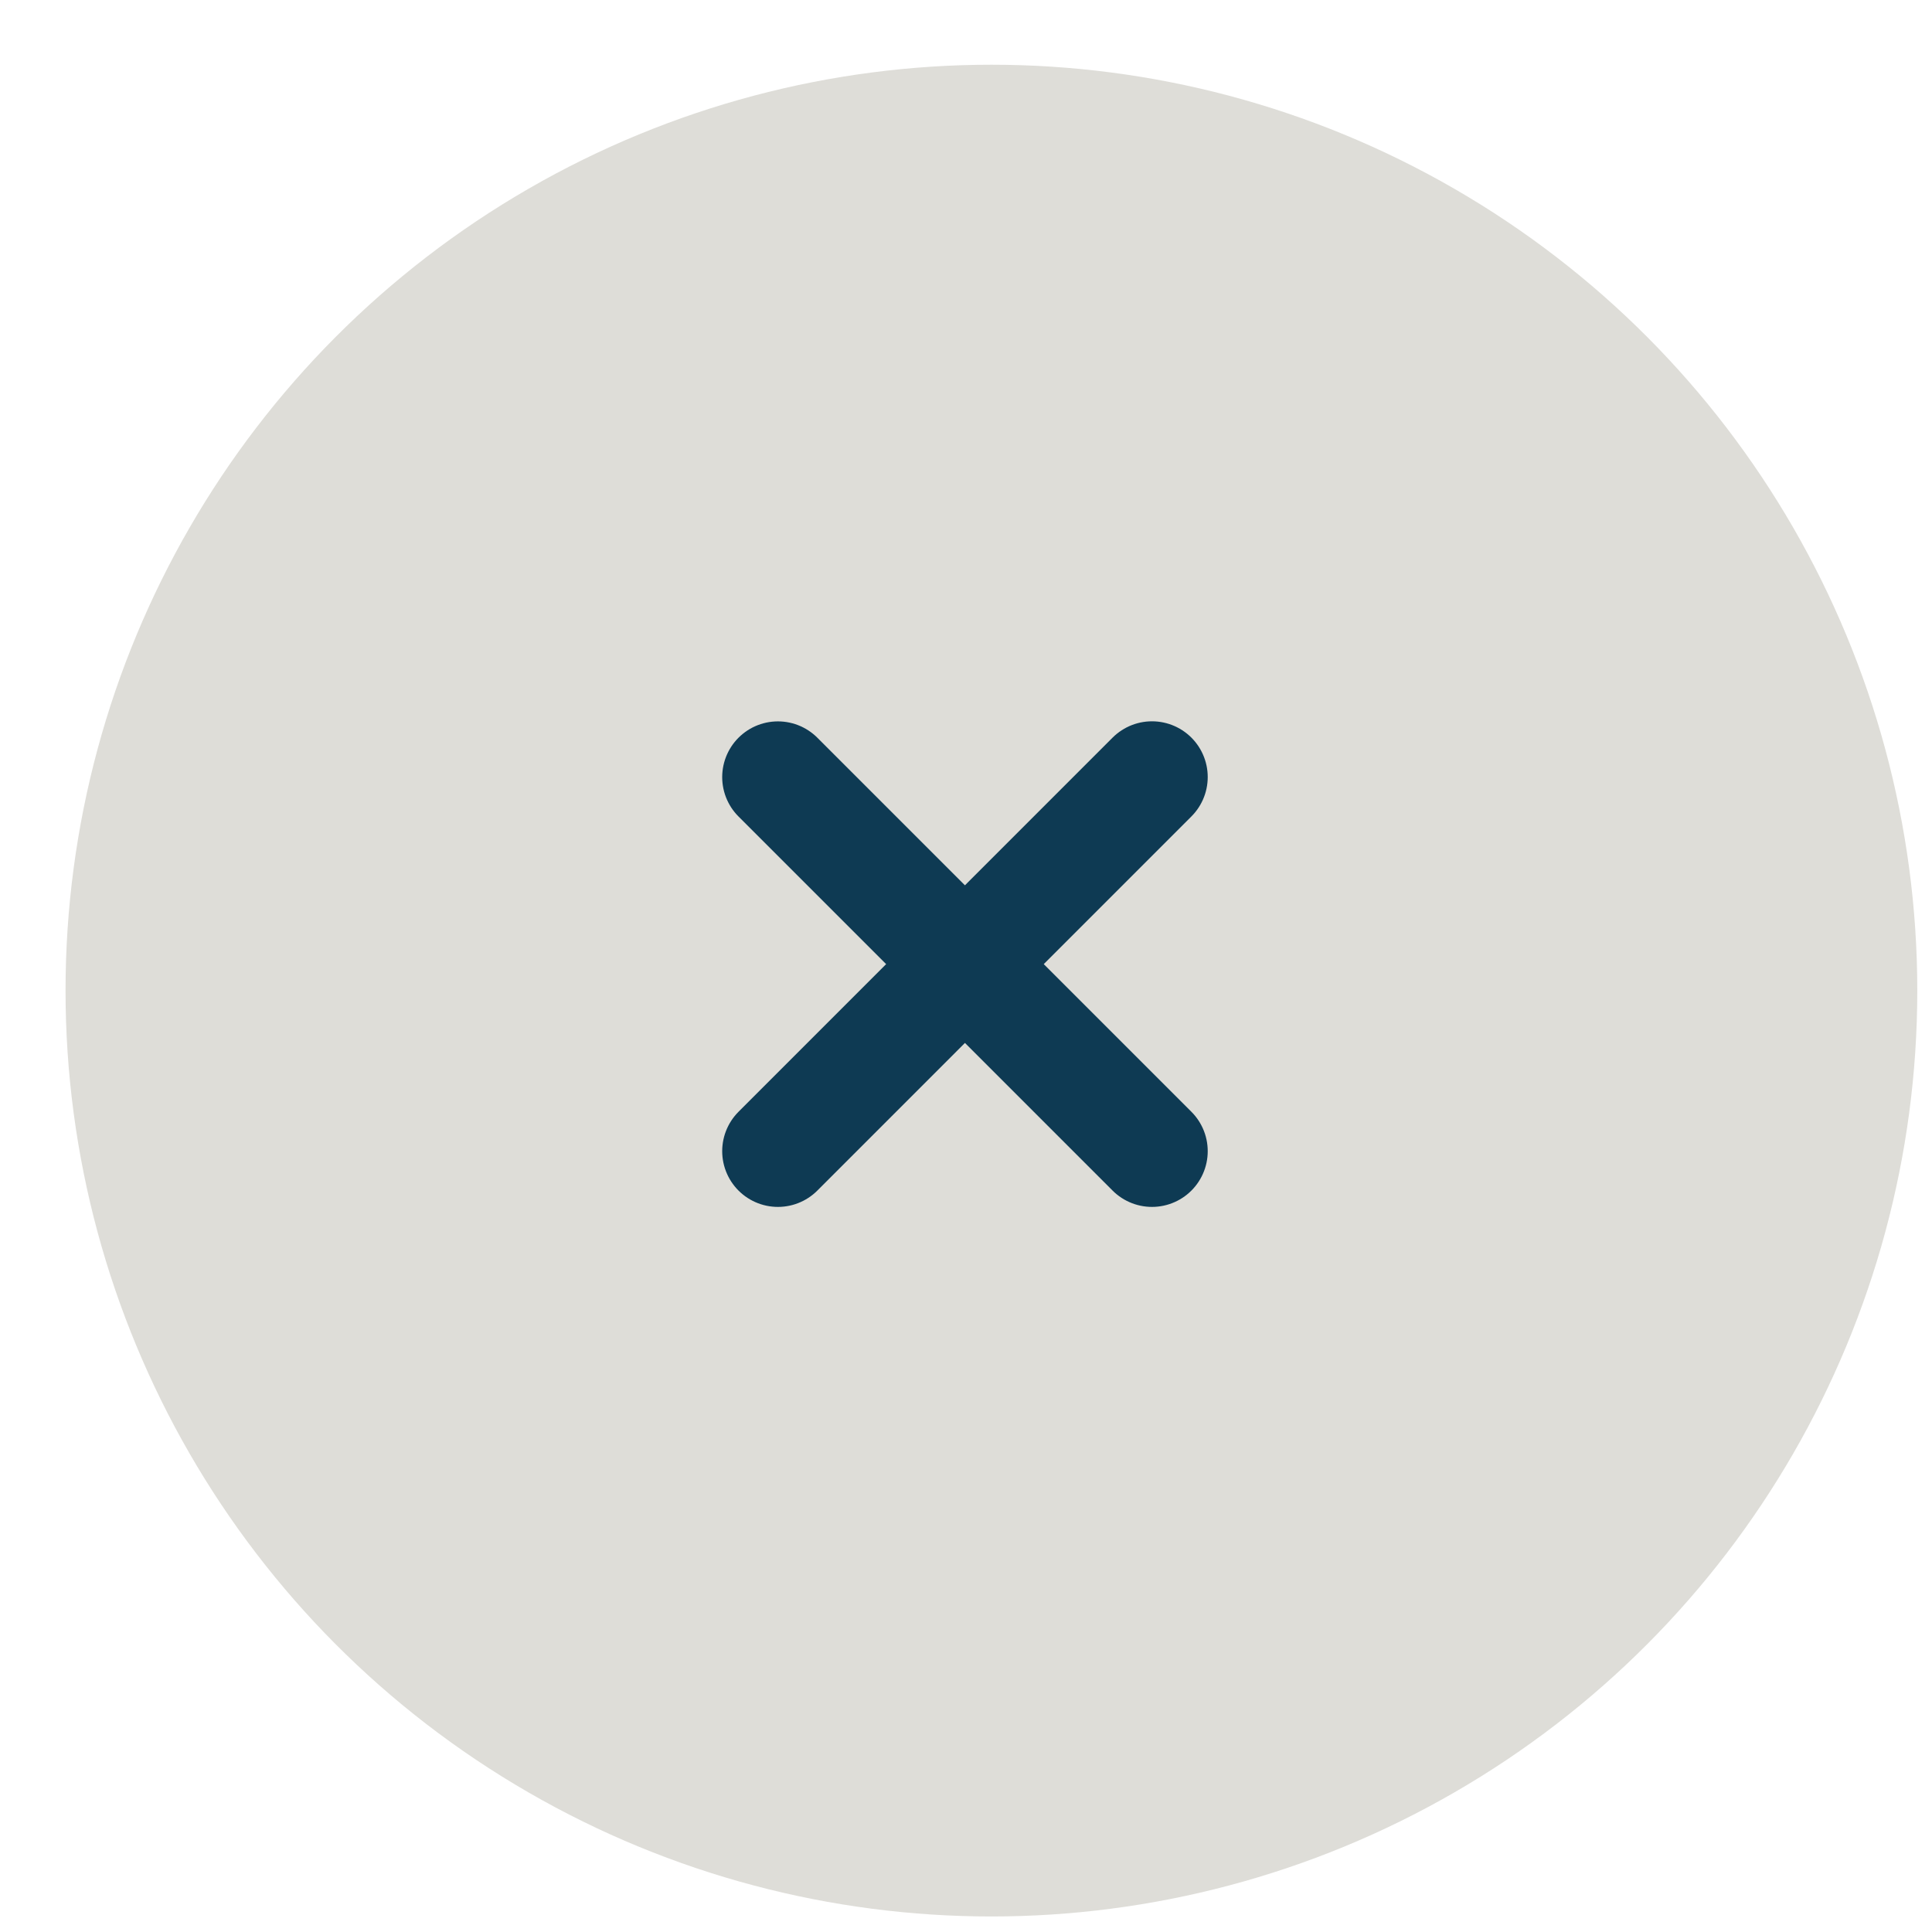 <svg width="26" height="26" viewBox="0 0 26 26" fill="none" xmlns="http://www.w3.org/2000/svg">
<circle cx="13.342" cy="13.331" r="12.46" fill="#DEDDD8"/>
<path d="M10.469 15.492L15.503 10.457" stroke="#0E3A53" stroke-width="1.5" stroke-linecap="round"/>
<path d="M10.469 10.458L15.503 15.492" stroke="#0E3A53" stroke-width="1.5" stroke-linecap="round"/>
</svg>
